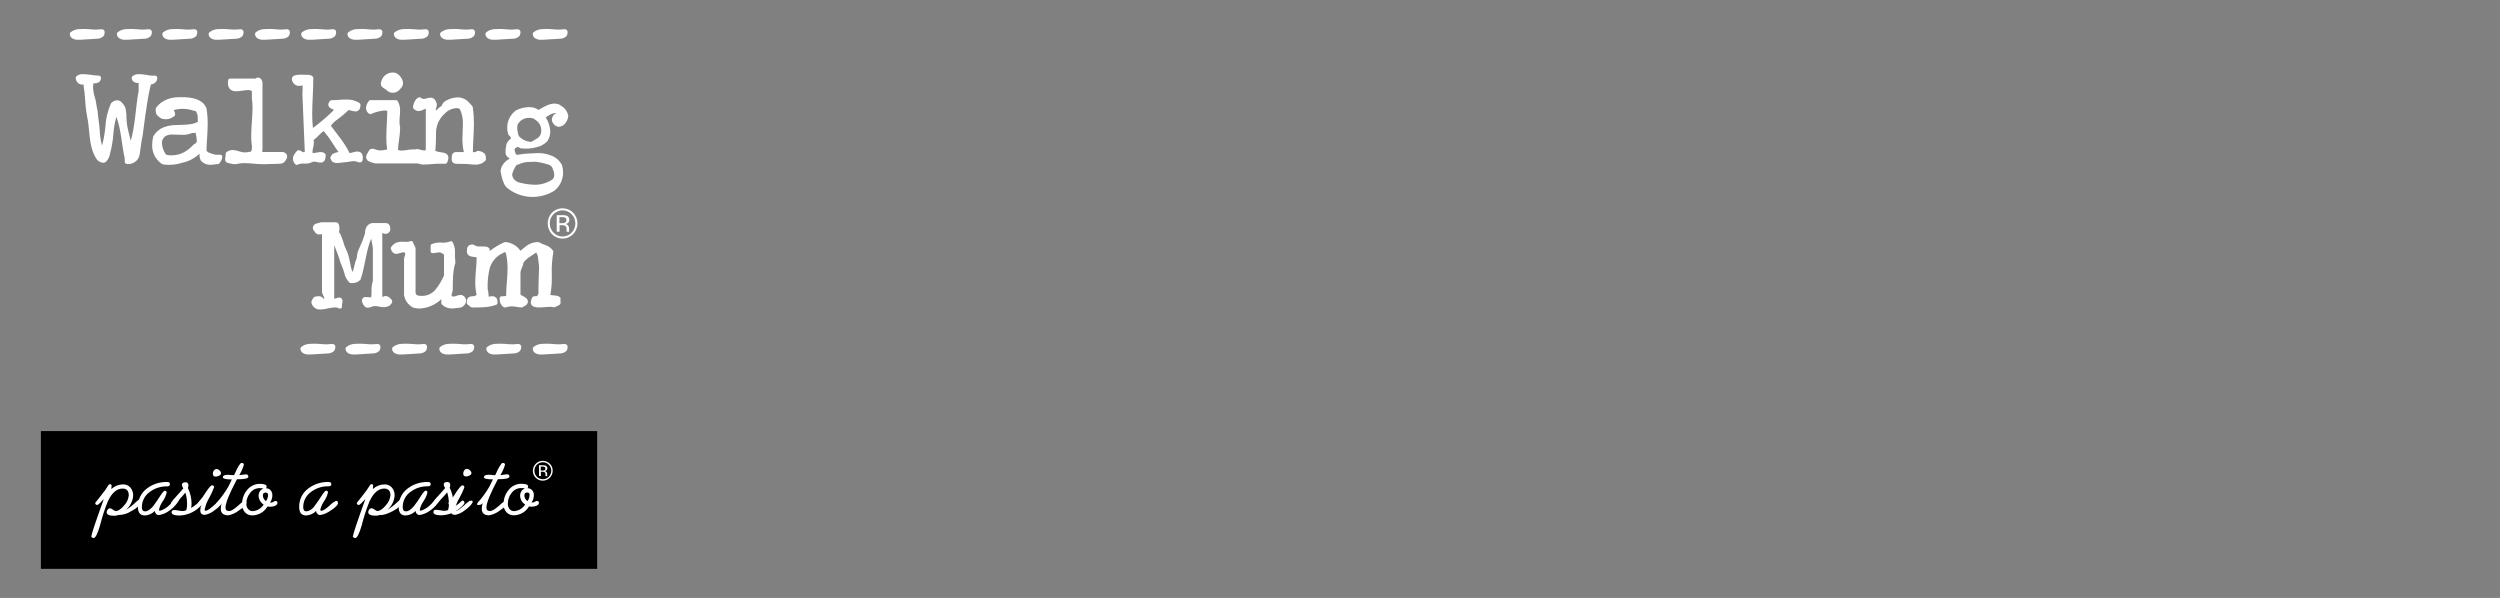 <?xml version="1.0" encoding="UTF-8"?><svg id="Capa_1" xmlns="http://www.w3.org/2000/svg" viewBox="0 0 334.5 80"><rect x="0" y="0" width="334.5" height="80" fill="#808080" stroke="none"/><defs><style>.cls-1{fill-rule:evenodd;}.cls-1,.cls-2{fill:#fff;}</style></defs><rect x="5.47" y="57.68" width="74.43" height="18.43"/><path class="cls-2" d="M13.17,5.17c.25-.04.48-.15.67-.32.13-.18.18-.4.16-.63-.01-.09-.06-.17-.14-.23-.08-.06-.19-.09-.29-.08l-.64.05c-.31,0-.62-.01-.92-.05-.44-.04-.89-.05-1.33-.02-.45,0-.89.15-1.24.43-.07.06-.11.16-.1.25.01.19.1.37.25.5.22.16.49.25.77.25.11,0,.23,0,.34,0"/><path class="cls-2" d="M19.48,5.17c.25-.04.48-.15.67-.32.13-.18.19-.4.16-.63-.01-.09-.06-.17-.14-.23-.08-.06-.19-.09-.29-.08l-.65.05c-.31,0-.62-.01-.92-.05-.44-.04-.89-.05-1.33-.02-.45,0-.89.15-1.24.43-.07.06-.11.16-.1.25.01.19.1.37.25.5.22.16.49.25.77.25.11,0,.23,0,.34,0"/><path class="cls-2" d="M25.56,5.17c.25-.04.48-.15.67-.32.13-.18.19-.4.16-.63-.01-.09-.06-.18-.14-.23-.08-.06-.19-.09-.29-.08l-.64.05c-.31,0-.62-.01-.92-.05-.44-.04-.89-.05-1.33-.02-.45,0-.88.15-1.24.43-.07.06-.11.16-.11.25.01.19.1.37.25.5.22.16.49.25.77.25.11,0,.23,0,.34,0"/><path class="cls-2" d="M31.75,5.17c.25-.04.48-.15.67-.32.13-.18.19-.4.16-.63-.01-.09-.06-.18-.14-.23-.08-.06-.19-.09-.29-.08l-.64.05c-.31,0-.62-.01-.92-.05-.44-.04-.89-.05-1.33-.02-.45,0-.89.15-1.24.43-.07.06-.11.16-.11.25.01.19.1.37.25.5.22.16.49.25.77.25.11,0,.23,0,.34,0"/><path class="cls-2" d="M37.95,5.17c.25-.04.48-.15.67-.32.13-.18.19-.4.16-.63-.01-.09-.06-.17-.14-.23-.09-.06-.19-.09-.29-.08l-.64.05c-.31,0-.62-.01-.92-.05-.44-.04-.89-.05-1.33-.02-.45,0-.89.15-1.24.43-.07.06-.11.16-.1.25.01.19.1.37.25.5.22.16.49.25.77.25.11,0,.23,0,.34,0"/><path class="cls-2" d="M44.14,5.17c.25-.04.48-.15.67-.32.13-.18.18-.4.16-.63-.01-.09-.06-.17-.14-.23-.08-.06-.19-.09-.29-.08l-.64.05c-.31,0-.62-.01-.92-.05-.44-.04-.89-.05-1.33-.02-.45,0-.89.15-1.24.43-.07.06-.11.16-.11.25.01.19.1.37.25.5.22.16.49.25.77.25.11,0,.23,0,.34,0"/><path class="cls-2" d="M50.33,5.17c.25-.04.48-.15.67-.32.13-.18.18-.4.16-.63-.01-.09-.06-.18-.14-.23-.08-.06-.19-.09-.29-.08l-.64.05c-.31,0-.62-.01-.92-.05-.44-.04-.89-.05-1.33-.02-.45,0-.89.15-1.24.43-.07.06-.11.16-.11.25.01.19.1.37.25.5.22.16.49.25.77.25.11,0,.23,0,.34,0"/><path class="cls-2" d="M56.53,5.17c.25-.04.48-.15.67-.32.13-.18.19-.4.16-.63-.01-.09-.06-.18-.14-.23-.08-.06-.19-.09-.29-.08l-.64.05c-.31,0-.62-.01-.92-.05-.44-.04-.89-.05-1.33-.02-.45,0-.89.15-1.24.43-.07.06-.11.16-.1.25.01.19.1.37.25.5.22.16.49.25.77.25.11,0,.23,0,.34,0"/><path class="cls-2" d="M62.72,5.17c.25-.04.48-.15.67-.32.13-.18.19-.4.16-.63-.01-.09-.06-.18-.14-.23-.08-.06-.19-.09-.29-.08l-.64.05c-.31,0-.62-.01-.92-.05-.44-.04-.89-.05-1.33-.02-.45,0-.88.16-1.24.43-.07.06-.11.16-.11.25.01.19.1.37.25.5.22.16.49.25.77.25.11,0,.23,0,.34,0"/><path class="cls-2" d="M68.8,5.17c.25-.04.48-.15.67-.32.13-.18.19-.4.16-.63-.01-.09-.06-.18-.14-.23-.09-.06-.19-.09-.29-.08l-.65.05c-.31,0-.62-.01-.92-.05-.44-.04-.89-.05-1.33-.02-.45,0-.89.15-1.24.43-.07.06-.11.16-.11.25.01.19.1.37.25.5.22.16.49.25.77.25.11,0,.23,0,.34,0"/><path class="cls-2" d="M75.11,5.17c.25-.04.48-.15.67-.32.13-.18.19-.4.16-.63-.01-.09-.06-.18-.14-.23-.09-.06-.19-.09-.29-.08l-.64.05c-.31,0-.62-.01-.92-.05-.44-.04-.89-.05-1.33-.02-.45,0-.89.15-1.24.43-.07.07-.11.16-.1.25.01.19.1.37.25.5.22.16.49.25.77.25.11,0,.23,0,.34,0"/><path class="cls-2" d="M50.07,47.28c.25-.04.48-.15.67-.32.13-.18.19-.4.16-.63,0-.09-.06-.18-.14-.23-.09-.06-.19-.09-.29-.08l-.64.05c-.31,0-.62-.01-.92-.05-.44-.04-.89-.04-1.33-.02-.45,0-.89.15-1.24.43-.07.06-.11.16-.11.25.01.19.1.37.25.5.22.17.49.25.77.25.11,0,.23,0,.34,0"/><path class="cls-2" d="M44.03,47.28c.25-.04.48-.15.67-.32.13-.18.18-.4.16-.63,0-.09-.06-.18-.14-.23-.09-.06-.19-.09-.29-.08l-.64.05c-.31,0-.62-.01-.92-.05-.44-.04-.89-.04-1.33-.02-.45,0-.89.15-1.24.43-.07.06-.11.16-.1.25.01.19.1.37.25.5.22.16.49.25.77.25.11,0,.23,0,.34,0"/><path class="cls-2" d="M56.3,47.28c.25-.04.48-.15.67-.32.13-.18.19-.4.16-.63-.01-.09-.06-.18-.14-.23-.09-.06-.19-.09-.29-.08l-.64.05c-.31,0-.62-.01-.92-.05-.44-.04-.89-.04-1.33-.02-.45,0-.88.15-1.24.43-.07.06-.11.15-.11.25.01.19.1.37.25.5.22.16.49.25.77.25.11,0,.23,0,.34,0"/><path class="cls-2" d="M62.61,47.28c.25-.04.48-.15.67-.32.13-.18.19-.4.16-.63,0-.09-.06-.18-.14-.23-.08-.06-.19-.08-.29-.08l-.64.05c-.31,0-.62-.01-.92-.05-.44-.04-.89-.04-1.33-.02-.45,0-.89.15-1.24.43-.07.06-.11.16-.1.25.01.19.1.38.25.5.22.16.49.25.77.25.11,0,.23,0,.34,0"/><path class="cls-2" d="M68.9,47.28c.25-.04.48-.15.67-.32.13-.18.19-.4.16-.63-.01-.09-.06-.18-.14-.23-.09-.06-.19-.08-.29-.08l-.64.05c-.31,0-.62-.01-.92-.05-.44-.04-.89-.04-1.33-.02-.45,0-.89.15-1.24.43-.07.06-.11.16-.1.25.01.19.1.37.25.5.22.16.49.25.77.25.11,0,.23,0,.34,0"/><path class="cls-2" d="M75.11,47.28c.25-.04.48-.15.67-.32.13-.18.19-.4.16-.63-.01-.09-.06-.18-.14-.23-.09-.06-.19-.09-.29-.08l-.64.05c-.31,0-.62-.01-.92-.05-.44-.04-.89-.04-1.33-.02-.45,0-.89.15-1.24.43-.07.06-.11.16-.1.25.01.19.1.37.25.5.22.16.49.25.77.25.11,0,.23,0,.34,0"/><path class="cls-2" d="M76.68,31.33c-.75.78-1.99.8-2.77.05-.02-.02-.03-.03-.05-.05-.77-.8-.77-2.07,0-2.87.76-.78,2.01-.79,2.79-.03,0,0,.02.02.03.03.78.8.78,2.07,0,2.87h0ZM74.06,28.66c-.33.33-.51.77-.5,1.23,0,.46.17.91.5,1.24.65.67,1.72.69,2.39.03.01-.01.02-.02.03-.03.33-.33.51-.78.5-1.24,0-.46-.17-.91-.5-1.23-.65-.67-1.71-.69-2.38-.04-.01.01-.03.03-.04.04h0ZM75.23,28.78c.2-.01.41.02.6.08.22.09.36.32.34.56.01.17-.07.34-.21.44-.1.06-.2.09-.31.11.15.02.29.1.37.22.07.1.11.22.12.35v.16c0,.05,0,.11,0,.17,0,.04,0,.08.02.11v.03s-.35,0-.35,0c0,0,0-.02,0-.02s0-.02,0-.03v-.07s0-.18,0-.18c.03-.19-.05-.39-.21-.51-.13-.06-.28-.08-.43-.07h-.3v.88h-.38v-2.22h.76ZM75.65,29.13c-.15-.07-.31-.09-.47-.08h-.33v.81h.35c.12,0,.25-.01.37-.05.2-.1.28-.34.18-.54-.03-.05-.06-.1-.1-.13h0Z"/><path class="cls-2" d="M52.14,39.84h0c-.15-.14-.35-.23-.56-.23-.16,0-.31.06-.43.15v-8.58s.04.01.05.02c.13.05.26.08.4.09.12,0,.24-.03.34-.1.11-.08.2-.18.25-.3l.03-.11c.01-.19,0-.37-.06-.55-.04-.11-.1-.2-.19-.27-.11-.08-.24-.12-.37-.11h-1.88c-.28.08-.52.25-.68.49-.14.29-.21.61-.21.93-.19.63-.43,1.25-.72,1.85-.22.43-.35.9-.37,1.38-.16.37-.27.76-.35,1.16-.04.17-.08.34-.14.5-.03.08-.06.15-.11.21-.14-.38-.23-.77-.29-1.18-.08-.49-.2-.97-.37-1.43,0,0-.34-.78-.36-.81-.16-.55-.35-1.1-.57-1.63-.14-.14-.19-.25-.19-.31l.03-.11.03-.12c0-.18,0-.35-.03-.53-.01-.1-.04-.19-.08-.28l-.12-.15c-.07-.05-.15-.08-.24-.08-.14,0-1.34,0-1.85,0-.19,0-.37.04-.55.12-.15.01-.3.06-.43.15-.16.11-.26.29-.26.48,0,.16.07.31.19.42.06.13.15.25.27.34.11.08.24.12.37.12.13,0,.26-.02.39-.05v7.69c.02.19.08.38.18.54.07.12.11.25.13.39l-.02.08-.19-.17h0s0,0,0,0c-.13-.14-.31-.21-.5-.22-.22-.01-.45.03-.65.12-.18.18-.31.41-.37.66.07.61.61,1.05,1.22,1,.34-.01.68-.06,1.02-.15.3-.07.62-.12.93-.13.18,0,.36.03.51.12.08.05.19.06.28.01.09-.04.14-.13.14-.23v-.3c.04-.15.07-.3.07-.45,0-.12-.03-.23-.1-.32-.08-.09-.2-.15-.32-.15-.14.01-.27.04-.39.09-.08.03-.17.05-.26.06h-.04s0-.02,0-.02v-7.14c.32.84.67,1.67.88,2.48l.07.12c.16.38.3.76.41,1.16.09.47.33.91.68,1.24.05.05.12.08.19.08.2,0,.4-.01.59-.05.25-.06.48-.19.66-.38l.06-.1c.62-1.83.72-3.86,1.41-5.42l.22,1.25v4.4c-.14.45-.2.92-.18,1.4,0,.28-.01.55-.05.83-.04-.01-.09-.03-.14-.04-.14-.02-.28-.02-.43-.02-.09,0-.17,0-.25,0-.07,0-.14.02-.2.06l-.14.13c-.04.06-.06.14-.06.21,0,.06,0,.12,0,.19l.02.09c.06.2.17.38.3.54.12.13.29.2.46.2.17-.01.35-.05.51-.13.14-.06.29-.09.43-.09.19,0,.38.03.56.07.19.05.39.07.59.08.26,0,.51-.06.74-.17l.08-.05c.08-.07.15-.15.22-.23.08-.08.12-.19.13-.3,0-.11-.05-.22-.13-.3-.07-.08-.15-.15-.23-.22Z"/><path class="cls-2" d="M62.06,39.63c-.12-.11-.27-.17-.44-.17-.18.01-.36.05-.53.12-.14.05-.28.09-.43.1-.06,0-.12-.01-.18-.04-.04-.04-.06-.1-.06-.16,0-.1.03-.2.07-.29.05-.14.08-.29.09-.44,0-1.1,0-2.56.35-3.59.01-.06,0-.13-.01-.19-.05-.44-.07-.89-.04-1.33,0-.43-.12-.86-.33-1.24-.03-.06-.08-.1-.14-.12-.06-.02-.13-.01-.18.02-.36.14-.74.2-1.12.16-.46-.04-.93.03-1.36.21-.08.04-.13.13-.13.22v.74c0,.06.02.13.07.17.05.05.11.07.17.07.41,0,.69-.1.9-.1.11,0,.21.02.31.07.12.07.24.15.34.25v2.76c-.3.69-.68,1.33-1.15,1.91-.45.54-1.13.85-1.83.83-.19.01-.39-.01-.58-.07-.07-.03-.13-.07-.18-.14-.05-.08-.08-.18-.07-.28v-5.87l-.02-.11-.35-.74c-.03-.06-.08-.1-.14-.12-.06-.02-.13-.02-.18.01-.16.07-.33.1-.5.09-.19,0-.41-.02-.64-.02-.26,0-.51.04-.75.13-.29.13-.53.35-.7.62-.04.06-.05.14-.03.21.05.19.15.36.29.5.12.11.27.17.44.17.18-.01.35-.05.52-.12.14-.05.28-.08.43-.09.07,0,.13.01.19.04.04.04.06.1.06.16,0,.1-.03.2-.07.29-.05.14-.08.3-.09.45v4.77c.11.72.56,1.34,1.2,1.68l.05.02c.27.07.55.11.83.11,1.09-.05,2.12-.49,2.91-1.25v.54c0,.06.02.13.07.17.36.36.85.55,1.36.53.2,0,.4-.02.59-.05.12-.02.24-.04.36-.04.25,0,.48-.12.65-.3.18-.18.28-.43.29-.68v-.08c-.06-.19-.16-.36-.3-.5Z"/><path class="cls-2" d="M75.03,40.03c0-.1-.04-.19-.11-.26-.12-.11-.27-.18-.43-.2-.21-.04-.43-.05-.61-.07-.08,0-.16-.02-.24-.05.16-.89.22-1.8.19-2.71-.04-1.02.04-2.03.21-3.03l-.03-.15c-.24-.35-.59-.62-1-.76-.28-.08-.55-.2-.81-.34-.06-.04-.14-.07-.21-.07-.62,0-1.23.22-1.7.63-.24.19-.45.38-.66.53-.25-.37-.58-.66-.97-.86-.33-.18-.69-.28-1.06-.3l-.14.03c-.7.31-1.35.71-1.95,1.18.01-.05.02-.1.02-.15,0-.08-.03-.17-.08-.24-.09-.1-.21-.17-.35-.2-.11-.02-.23-.03-.34-.03-.16,0-.33.01-.49,0-.29.03-.58-.04-.83-.2-.06-.05-.14-.07-.22-.07-.16,0-.31.03-.44.11-.15.09-.25.24-.28.41-.02.14-.03.27-.03.41,0,.2.08.4.24.53.11.08.25.14.38.16.19.04.37.05.5.07.07,0,.13.03.19.05-.01,1.1-.19,2.21-.19,3.35,0,.55.06,1.11.18,1.65-.08.06-.16.12-.25.17h-.08s-.13.02-.24.02c-.15,0-.31.03-.44.11-.15.09-.25.24-.28.41-.02.13-.03.26-.03.4,0,.07.04.13.09.17l.44.34c.06.05.14.08.22.07,1.32,0,2.23,0,3.2-.37.1-.03.17-.12.17-.22.01-.18-.01-.37-.07-.54-.05-.11-.13-.21-.23-.27-.13-.08-.29-.11-.44-.11h-.1c-.08.04-.17.05-.26.06h-.06s-.02-.04-.02-.04c-.02-.06-.03-.12-.02-.19-.01-.26-.05-.51-.12-.76-.04-.94.05-1.88.27-2.8.26-.92.92-1.67,1.8-2.05l.07-.04s.09-.06.14-.07l.11.06s.08.11.08.18v.04c.13.64.2,1.29.19,1.94,0,1.24-.19,2.4-.19,3.58v.05s-.04.01-.04.01c-.17.04-.35.05-.52.04-.08,0-.16.02-.22.07-.05.04-.09.11-.09.17,0,.19.01.38.06.57.08.25.23.46.44.62.1.08.24.1.36.05.23-.09.48-.13.73-.13.23,0,.47.03.7.07.21.04.42.07.63.08.08,0,.15-.02.21-.07.13-.09.26-.17.4-.24.27-.19.33-.56.13-.83-.03-.05-.08-.09-.12-.12-.13-.11-.27-.2-.43-.27-.11-.05-.22-.11-.32-.18v-3.02c.04-.21.11-.42.2-.61.1-.21.17-.44.21-.67.23-.31.52-.58.85-.78.26-.17.55-.36.85-.57,0,0,0,0,0,0,.05.16.21.37.21.49s.17,1.17.17,1.53c0,.38-.08,2.15-.08,2.33,0,.34,0,.88,0,1.05,0,.18-.09.34-.24.45h-.29c-.12,0-.23.05-.29.15-.12.2-.19.43-.21.67,0,.25.15.48.38.57.23.09.48.13.73.12.49,0,1.04-.09,1.44-.09.14,0,.28.01.41.05.1.04.21.03.31-.01.12-.08.24-.15.37-.2.09-.02.17-.07.23-.13.08-.07.12-.16.12-.26,0-.09-.04-.44-.04-.52Z"/><path class="cls-2" d="M38.22,20.5c-.13-.1-.28-.16-.45-.16h-2.68c-.01-.06.03-.38.03-.44v-8.8c0-.17-.05-.33-.15-.47-.1-.15-.26-.24-.44-.25-.13,0-.25.06-.35.14h-3.42c-.12,0-.21.09-.23.21-.02.12-.03.25-.03.37-.03.33.1.66.34.89.22.16.5.24.77.22.53,0,1.13-.16,1.57-.16.12,0,.25.02.37.05.06.02.11.06.15.11v.95c.06.42.09.84.09,1.26,0,1.21-.18,2.52-.18,3.78,0,.46.03.92.1,1.37,0,.14,0,.28-.03.42-.03.13-.02.24-.13.3-.09.02-.19.04-.29.04-.16.04-.32.06-.48.06-.28,0-.55-.06-.81-.15-.27-.1-.54-.15-.83-.17-.3,0-.59.1-.84.29-.07.05-.1.12-.1.2,0,.3-.07.51-.08.75,0,.07.01.14.03.21.04.11.13.2.25.25.3.09.61.16.92.2.42,0,.74-.15,1.34-.15.83,0,1.67.15,2.63.15.47,0,1.98-.06,2.13-.06.16,0,.32-.04.46-.11.17-.1.3-.25.38-.43.1-.11.16-.26.17-.41,0-.18-.09-.36-.23-.47Z"/><path class="cls-2" d="M20.74,10.12h-.47c-.22-.02-.45-.05-.67-.1-.32-.06-.64-.09-.97-.1-.33-.02-.66.08-.92.28-.06.05-.09.13-.09.2,0,.16.05.31.15.43.14.15.34.24.54.26.08.01.16.02.24.02v1.06c-.39,1.99-.45,4.6-1.05,6.67-.38-1.5-.59-2.1-.59-3.54,0-.07-.09-.79-.12-.85-.14-.33-.35-.63-.62-.86-.17-.13-.39-.19-.6-.17-.26.04-.5.17-.68.36l-.06.08c-.42.98-.67,2.02-.73,3.09-.07.85-.22,1.69-.44,2.52-.19-.67-.3-1.36-.32-2.05-.06-.93-.21-1.61-.28-2.56-.19-.83-.17-1.13-.32-1.66-.17-.51-.27-1.03-.29-1.56,0-.17.02-.34.06-.5h.26c.12,0,.24-.03.36-.09.11-.05.2-.13.27-.23.08-.12.12-.26.12-.41,0-.08-.03-.15-.09-.2-.06-.05-.13-.09-.21-.09-.57,0-1.4-.2-2.07-.2-.34-.03-.67.07-.93.28-.05.05-.08.12-.09.2,0,.22.08.44.22.61.15.19.37.3.61.31.07,0,.14-.01.2-.03.12.73.2,1.46.24,2.19.06.95.19,1.89.39,2.82.24,1.9.19,3.63,1.19,5.06l.04.04c.2.22.47.35.77.38.23,0,.43-.12.54-.32.17-.21.29-.46.35-.73.26-.94.43-1.9.49-2.87.06-.75.19-1.5.4-2.23.63,1.63.69,3.59,1.12,5.59v.43c0,.08.03.15.09.2.06.05.13.08.21.09.52.05,1.03-.16,1.38-.55.19-.25.3-.55.34-.87.07-.46.24-1.93.36-2.29.03-.07.55-4.63,1-6.43l.05-.24c.01-.1.04-.19.09-.27,0,0,.09.02.33-.09.14-.07.26-.16.35-.29.11-.15.16-.33.15-.51,0-.08-.03-.15-.09-.2-.06-.05-.13-.09-.21-.08Z"/><path class="cls-2" d="M29.51,20.7h-.64c-.13-.02-.27-.05-.4-.1-.17-.05-.34-.1-.5-.17-.15-.05-.27-.16-.34-.3,0-.96.16-2.27.16-3.6,0-.67-.05-1.35-.16-2.01l-.02-.07c-.63-1.56-2.98-1.45-3.55-1.45-1.15,0-2.4.34-3.18,1.42l-.05.15c-.01.2,0,.41.06.61.03.11.1.22.19.29.05.04.27.24.33.28.14.1.3.16.47.18.08.01.17.02.25.02.29.02.58-.05.84-.19.08-.05.35-.2.39-.24.04-.05.07-.11.07-.17,0-.22-.07-.43-.19-.62.39-.11.78-.17,1.18-.17.52,0,1.03.09,1.52.26h.07c.09,0,.17.05.23.12.12.19.19.41.2.63.02.24.04.49.03.73-.78.44-1.83.38-2.9.43-.56,0-1.12.1-1.65.29-.58.23-1.07.64-1.39,1.18l-.03.08c-.09.36-.14.74-.14,1.11-.03,1.01.45,1.96,1.28,2.53l.24.09c.85.11,1.72.03,2.53-.24.85-.18,1.63-.59,2.26-1.19.05.09.02.23.03.32.01.15.05.29.11.43.03.06.02.13.07.17.32.36.78.56,1.25.55.38,0,.72-.09,1.03-.09.06,0,.12-.03.17-.08.07-.09.14-.18.2-.28.13-.19.2-.42.21-.65,0-.06-.02-.13-.07-.17-.04-.04-.1-.07-.16-.07ZM22.98,20.79c-.25,0-.5-.03-.74-.08-.36-.46-.56-1.03-.58-1.62.02-.36.2-.68.49-.89.31-.15.65-.22.99-.2.39,0,.83.04,1.27.04.43.02.86-.06,1.26-.24.16,0,.32,0,.48-.04,0,0,.01,0,.02,0,.02.1.04.21.06.31.05.24.09.48.1.72,0,.11-.01.21-.07.31-.04.04-.29.19-.34.23-.87.92-1.77,1.45-2.95,1.45Z"/><path class="cls-2" d="M47.87,20.26c-.22.01-.45.06-.66.13-.15.04-.29.07-.44.1-.64-1.36-1.57-2.39-2.5-3.67.25-.33.55-.61.89-.85.46-.33.9-.7,1.32-1.09l.05-.07.04-.05.1-.02c.13.01.26.04.39.08.16.05.33.08.5.09.19,0,.37-.07.49-.22.13-.2.2-.44.18-.68,0-.08-.04-.16-.1-.2-.54-.36-1.19-.53-1.84-.49-.65,0-1.32.09-1.95.09-.06,0-.12.03-.16.07-.15.14-.24.32-.26.52,0,.09.03.18.08.26.07.1.17.19.28.25.15.08.3.14.41.19-.88.88-1.82,1.69-2.82,2.42-.07-.6-.1-1.2-.1-1.81,0-1.54.15-3.2.15-4.88,0-.07-.03-.13-.07-.18-.12-.12-.27-.19-.43-.22-.15-.02-.29-.03-.44-.02-.39-.03-.78-.03-1.17,0-.05.02-.19.04-.34.07-.1.02-.19.06-.26.13-.1.09-.16.22-.16.36,0,.12.03.24.09.35h0c.09.2.23.35.41.46.14.08.31.12.47.11.16,0,.32-.02.47-.06.02.05-.02.98-.03,1.15v.02l.32,7.7s-.1.07-.16.07c-.08-.01-.16-.04-.23-.1-.11-.09-.25-.15-.4-.17-.13,0-.25.07-.33.18-.09.09-.17.2-.23.31-.16.19-.25.44-.23.69.01.27.13.53.34.72.07.07.18.09.27.04.27-.13.58-.18.88-.15.38.03.77-.04,1.11-.21h0c.07-.04.15-.06.24-.05.14,0,.27.03.4.06.15.04.31.06.46.07.09,0,.18-.02.26-.05.15-.07.27-.19.32-.35.07-.19.1-.4.09-.6,0-.06-.02-.13-.06-.18-.16-.16-.37-.24-.6-.23-.35,0-.72.12-1.07.15-.02-.07-.03-.14-.03-.21,0-.34.18-.75.19-1.23,0-.11-.02-.22-.05-.32.26-.19.5-.41.72-.65.19-.21.4-.4.63-.56.42.49.8,1,1.14,1.55.31.47.58.92.86,1.27-.3.03-.58.13-.83.28-.09.09-.16.19-.2.31-.07.08-.09.19-.05.28.1.23.18.39.36.48.18.08.37.12.57.11.17,0,.35-.02.52-.05.11-.02.22-.03.33-.04.48,0,.92-.16,1.32-.16.2,0,.4.04.57.13l.1.03c.08,0,.14,0,.21,0,.06,0,.12-.03.17-.06l.12-.14c.04-.13.06-.27.05-.4.02-.23-.05-.45-.18-.63-.12-.14-.3-.21-.49-.2Z"/><path class="cls-2" d="M55.84,19.99h-.63c-.48,0-1.03.16-1.49.16-.16,0-.32-.03-.47-.09.03-.93.28-1.91.29-2.94v-.06c-.06-.26-.09-.53-.09-.79,0-.5.08-.97.08-1.46.02-.46-.1-.91-.33-1.3-.04-.07-.11-.11-.18-.11h-3.47c-.06,0-.12.03-.16.07-.25.27-.4.62-.42.98,0,.16.04.31.11.45.09.15.21.27.36.35.05.03.12.04.18.01.58-.26,1.19-.42,1.82-.48.13,0,.26.02.38.06-.01,1.1-.13,2.35-.13,3.56,0,.54.03,1.07.11,1.6-.08.02-.17.03-.27.05-.22.05-.44.07-.66.08-.21,0-.41-.04-.59-.13l-.1-.03c-.08,0-.16-.03-.23-.06-.26-.06-.52.07-.63.31-.03.1-.08.2-.15.28-.12.18-.19.38-.19.59.04.17.13.32.26.44.3.16.62.27.95.33h5.65c.06,0,.12-.03.16-.07.14-.33.24-.68.3-1.04,0-.26-.11-.51-.29-.7-.04-.05-.1-.07-.16-.07Z"/><path class="cls-2" d="M51.47,11.88c.1.05.2.12.28.2h0c.22.22.52.34.82.33.3,0,.59-.11.81-.33h0c.13-.12.24-.25.35-.39.12-.15.19-.33.19-.52,0-.19-.03-.37-.12-.54-.11-.26-.29-.49-.51-.67-.22-.18-.49-.27-.77-.26-.66.01-1.24.43-1.46,1.06h0s0,.02-.01.03h0c-.06.13-.09.26-.1.4,0,.14.05.28.13.39.11.12.24.22.38.29Z"/><path class="cls-2" d="M64.73,20.47c-.22-.17-.48-.27-.76-.28-.08,0-.16.03-.23.07-.04.03-.08.06-.11.1h-.36c.01-1.35.14-2.58.14-3.88,0-.72-.05-1.43-.15-2.14l-.07-.14c-.22-.27-.46-.52-.71-.75-.34-.26-.75-.4-1.17-.42-.65,0-1.29.2-1.83.56-.18.15-.31.35-.39.57-.24.15-.45.33-.64.53-.04.04-.09.08-.14.12,0-.03-.01-.05-.01-.08,0-.1.03-.2.06-.29.05-.14.08-.29.09-.44v-.05c-.05-.25-.15-.48-.32-.67-.13-.14-.32-.21-.51-.21-.17,0-.35.04-.51.09-.14.04-.28.07-.43.08-.13,0-.26-.05-.35-.15-.04-.05-.1-.07-.16-.07-.15,0-.3.07-.41.18-.16.16-.28.35-.36.56-.08.19-.13.4-.14.6,0,.06.02.13.07.17.17.2.42.33.69.33.23-.01.45-.08.65-.19.1-.05.2-.1.3-.13v5.54c-.06.03-.13.05-.2.05-.16,0-.31-.03-.46-.08-.16-.05-.33-.08-.49-.09l-.11.03c-.13.07-.24.16-.33.28-.07.1-.11.22-.11.35-.02.29,0,.58.06.86.42.39.98.58,1.55.53.59,0,1.2-.1,1.69-.1h1.03c.09,0,.17-.05.21-.13.11-.21.17-.43.19-.66,0-.13-.03-.25-.1-.36-.11-.15-.27-.26-.45-.3-.25-.07-.53-.09-.78-.14-.16-.03-.32-.09-.46-.17.02-.05.04-.11.06-.16.03-.13.07-1.64.07-2-.05-1.01.33-1.99,1.06-2.69l.04-.03c.41-.47,1-.76,1.62-.8.15,0,.31.03.45.09.31.65.46,1.36.42,2.08,0,.63-.06,1.3-.06,1.99,0,.58.06,1.16.19,1.72h-1.08c-.12,0-.24.04-.33.12-.12.11-.19.26-.2.43-.02.14-.02.28-.02.43,0,.19.08.37.23.48.13.08.28.11.43.11.32,0,1.21.02,1.28.02.31,0,.76.09,1.22.09.5.03,1-.16,1.35-.53.04-.05.07-.11.07-.17.01-.19,0-.39-.06-.58-.05-.1-.11-.2-.19-.28Z"/><path class="cls-2" d="M75.31,14.32c-.16-.13-.31-.2-.42-.29l-.09-.06c-.2-.07-.4-.11-.61-.11-.81,0-1.61.56-2.12.84-.36-.24-.79-.37-1.23-.37-.61,0-1.22.15-1.77.42l-.09.06c-.73.56-1.15,1.44-1.11,2.36,0,.22.03.45.1.66h0c.01.09.05.17.1.25.07.08.15.16.23.23l.06.12c0,.06-.02.12-.05.17-.3.19-.51.49-.58.84-.07.35-.1.71-.09,1.06.03.13.07.25.14.36.09.12.21.22.34.3.04.02.04.07.06.11l-.09.02c-.34.18-.63.45-.83.78-.17.25-.26.53-.28.83v.08c.09.51.22,1.01.42,1.49.16.45.38.65.99,1.06,1.76,1.09,4,1.09,5.76,0h.01c.76-.6,1.2-1.52,1.18-2.48,0-.31-.04-.61-.13-.9v-.03c-.29-.57-.76-1.01-1.35-1.26-.6-.26-1.25-.39-1.9-.38-.39,0-1.49.09-1.63.09-.45,0-.79.14-1.09.13-.07,0-.15-.01-.21-.04-.03-.1-.06-.18-.09-.27-.05-.11-.08-.23-.09-.35,0-.06.02-.12.05-.16.09-.09.2-.16.32-.2l.06-.04s.26.13.29.19c.76.12,1.54.07,2.27-.15.23-.04.45-.12.65-.23.26-.14.5-.31.71-.52l.03-.03c.26-.39.4-.85.4-1.31-.03-.66-.24-1.3-.6-1.86.12-.12.26-.23.42-.3.29-.2.64-.31,1-.31l-.35.24c-.12.15-.21.33-.26.52-.02.18.01.35.09.51.08.11.16.22.25.33.14.12.31.21.5.25.3,0,.58-.11.81-.31.32-.31.51-.72.55-1.16-.09-.46-.34-.88-.7-1.18ZM68.53,23.33c.06-.17.06-.27.11-.39.1-.23.21-.45.34-.67.04-.07.09-.14.15-.19.05-.04.11-.06.18-.06l.11-.03c.64-.33,1.28-.34,2.3-.34.46.05.91.14,1.34.28.2.03.4.1.57.21.16.11.28.27.33.46v.03c.13.24.19.51.2.78,0,.15-.03.29-.1.42-.08.13-.19.24-.33.3h0c-.6.36-1.28.56-1.98.59-.7,0-1.4-.08-2.09-.25-.3-.05-.57-.18-.79-.38-.2-.21-.33-.48-.35-.76ZM70.76,15.77c.16,0,.31,0,.47.04.16.04.31.13.43.25l.06.04c.46.31.72.83.7,1.38,0,.19-.04.38-.11.56-.13.25-.34.45-.6.57-.21.14-.44.27-.67.38-.58-.04-1.12-.28-1.53-.68h0c-.14-.18-.22-.4-.23-.63-.08-.32-.1-.65-.04-.97.28-.58.88-.95,1.53-.94Z"/><path class="cls-1" d="M45.23,67.29c0,.26-.33.6-.99,1.02-.41.31-.89.52-1.41.6-.14,0-.28-.06-.37-.17-.1-.1-.16-.24-.16-.38-.35.37-.83.58-1.34.61-.62,0-.93-.38-.93-1.13-.02-.98.43-1.91,1.23-2.49.78-.59,1.74-.89,2.72-.86.23,0,.35.1.35.3s-.14.28-.41.28c-.82-.02-1.62.24-2.28.73-.68.47-1.08,1.25-1.07,2.07,0,.36.15.55.44.55.45-.07.84-.33,1.08-.72.33-.43.64-.88.92-1.34.31-.48.52-.71.62-.71.12-.01.24.07.25.2,0,.02,0,.04,0,.06-.1.41-.27.79-.51,1.14-.24.34-.41.72-.51,1.12,0,.12.04.18.11.18.23,0,.59-.22,1.09-.67.26-.28.57-.51.91-.67.17,0,.25.1.25.3Z"/><path class="cls-1" d="M53.71,67.28c0,.34-.39.71-1.18,1.12-.76.39-1.33.56-1.71.5-.17.07-.36.11-.54.1-.67,0-1.01-.16-1.01-.47,0-.13.05-.26.14-.36.08-.11.21-.17.34-.17.14.03.27.1.38.19.1.08.21.14.33.18.37,0,.76-.26,1.18-.78.34-.36.55-.82.6-1.31,0-.61-.28-.91-.83-.91-.78,0-1.43.57-1.97,1.71-.42,1.04-.77,2.11-1.04,3.2-.33,1.14-.62,1.71-.88,1.71-.12-.01-.24-.08-.31-.18.03-.35.59-2.03,1.68-5.04-.48.53-.77.79-.86.79-.14.02-.27-.07-.29-.21,0-.02,0-.05,0-.07,0,0,.26-.32.79-1,.37-.44.7-.91,1-1.41.02-.06.34-.19.4.07l-.04.49c.42-.39.97-.61,1.54-.62.38-.02.75.14,1,.42.26.3.39.68.37,1.07-.05.75-.4,1.44-.98,1.92.48-.29.93-.64,1.33-1.03.16-.16.34-.3.54-.43.19,0,.03.34.03.53Z"/><path class="cls-1" d="M58.91,66.69c0,.26-.71,1.21-1.36,1.62-.41.31-.9.52-1.41.6-.14,0-.28-.06-.37-.17-.1-.1-.16-.24-.16-.38-.35.37-.83.59-1.34.61-.62,0-.93-.38-.93-1.13-.02-.98.43-1.91,1.22-2.49.78-.59,1.74-.89,2.72-.86.23,0,.35.1.35.3s-.14.28-.41.28c-.82-.02-1.62.24-2.28.73-.68.47-1.07,1.25-1.06,2.07,0,.36.15.55.44.55.32,0,.68-.24,1.08-.72.33-.43.64-.87.92-1.34.31-.48.52-.71.62-.71.12-.02.24.07.25.19,0,.02,0,.04,0,.06-.1.41-.27.79-.51,1.14-.24.34-.41.72-.51,1.12,0,.12.04.18.11.18.49-.15.94-.42,1.3-.79.34-.31.66-.65.96-1,.39-.27.37.01.37.14Z"/><path class="cls-1" d="M62.14,67.29c0,.07-.03.13-.08.18-.74.89-1.81,1.42-2.96,1.48-.74,0-1.11-.14-1.11-.42,0-.21.11-.32.34-.32.19,0,.38.03.57.07.19.04.38.06.58.07.17,0,.34-.04.48-.13.08-.28.12-.56.1-.85,0-.51-.08-1.01-.23-1.5-.18.23-.46.55-.83.94-.45.49-.7.73-.86.91-.19,0-.25-.27-.25-.46.21-.33.46-.64.75-.92.56-.61.86-.96.92-1.05-.1-.12-.17-.27-.19-.42,0-.26.15-.38.46-.38.2-.03.38.11.41.31,0,.03,0,.07,0,.1,0,.12-.03.24-.07.35.32.66.49,1.38.49,2.11,0,.19-.02.38-.06.57.45-.27.86-.59,1.24-.96.2,0,.3.12.3.32Z"/><path class="cls-1" d="M63.07,63.33c0,.12-.09.22-.28.31-.13.07-.28.11-.43.11-.26,0-.39-.14-.38-.41,0-.15.05-.29.14-.41.08-.12.21-.19.35-.19.16,0,.31.08.41.19.12.1.2.24.2.4ZM63.25,67.11c0,.22-.4.71-1.02,1.14-.38.32-.83.54-1.32.64-.41,0-.61-.2-.61-.59,0-.26.05-.53.16-.77-.03,0-.05.01-.07.02-.07.02-.11.03-.11.03-.13.02-.24-.07-.26-.19,0-.02,0-.04,0-.07,0-.09.07-.14.12-.24.34-.37.64-.78.89-1.21.42-.62.69-.93.83-.93.18,0,.27.09.27.28-.18.47-.39.93-.64,1.37-.3.5-.52,1.04-.64,1.61,0,.1.05.15.14.15.18,0,.53-.22,1.04-.67.26-.25.53-.48.83-.68.19,0,.38-.07.38.13h0Z"/><path class="cls-1" d="M68.15,63.77c0,.24-.51.35-1.54.35-1.02,1.93-1.53,3.19-1.53,3.79,0,.31.17.47.51.47.23,0,.61-.23,1.14-.68.26-.26.55-.49.86-.69.14-.02.27.07.29.21,0,.02,0,.05,0,.07,0,.24-.33.58-1,1.01-.41.33-.9.55-1.42.65-.67,0-1-.29-1-.88,0-.26.05-.51.13-.76-.08.13-.21.21-.35.23-.19,0-.4.12-.4-.07,0-.07.03-.15.07-.21.61-.67,1.15-1.41,1.6-2.21.03-.05.18-.36.44-.91-.8,0-1.2-.1-1.2-.29,0-.22.22-.33.67-.33.16,0,.32.01.48.04.2.01.32.02.36.02.48-1.09.81-1.64,1-1.64.2,0,.31.08.31.24-.14.49-.35.95-.61,1.38.15,0,.3-.02.44-.05.15-.03.29-.04.44-.05.15-.02.3.08.32.24,0,.03,0,.06,0,.08Z"/><path class="cls-1" d="M72.11,67.27c0,.17-.11.31-.34.41-.21.08-.43.12-.66.11-.11,0-.22,0-.33-.03-.41.71-1.16,1.16-1.99,1.19-.4.02-.79-.14-1.05-.44-.26-.31-.39-.7-.36-1.1,0-.67.23-1.32.66-1.84.41-.53,1.04-.84,1.71-.84.61,0,.92.12.92.36,0,.08-.03.17-.09.23.23,0,.46.09.61.26.16.18.25.41.24.65,0,.36-.1.71-.31,1.01h.04c.15.01.3-.03.42-.11.06-.06.14-.1.23-.11.2,0,.3.09.3.26ZM70.86,66.23c.02-.16-.08-.31-.24-.33-.03,0-.05,0-.08,0-.26,0-.38.12-.38.37,0,.32.16.61.42.78.17-.24.27-.52.28-.82h0ZM70.26,67.5c-.41-.26-.66-.7-.67-1.18,0-.21.06-.41.17-.59.11-.17.28-.3.48-.36-.16-.05-.33-.07-.5-.07-.52,0-1,.25-1.3.67-.32.4-.49.9-.49,1.41-.01.25.06.5.2.7.15.2.39.32.65.31.6-.05,1.14-.37,1.46-.88h0Z"/><path class="cls-1" d="M18.71,67.29c0,.34-.39.71-1.18,1.12-.51.33-1.11.5-1.71.5-.17.07-.36.11-.54.1-.67,0-1.01-.15-1.01-.47,0-.13.05-.26.14-.36.08-.11.21-.17.34-.17.14.03.27.1.37.19.1.08.21.14.33.18.37,0,.76-.26,1.18-.78.34-.36.55-.82.6-1.32,0-.61-.28-.91-.83-.91-.78,0-1.44.57-1.97,1.71-.42,1.04-.77,2.11-1.04,3.2-.33,1.14-.62,1.71-.87,1.71-.12-.01-.24-.08-.31-.18.03-.35.59-2.03,1.68-5.04-.48.53-.77.79-.86.79-.2,0-.29-.09-.29-.28,0,0,.26-.33.79-1,.37-.44.7-.91,1-1.41.02-.05.34-.19.4.07l-.03.49c.42-.39.97-.61,1.54-.62.38-.02.75.13,1,.42.26.3.39.68.38,1.07-.05.75-.4,1.44-.97,1.92.48-.29.93-.64,1.32-1.03.16-.16.35-.3.54-.42.2,0,.03.34.03.53Z"/><path class="cls-1" d="M24.03,66.7c0,.26-.71,1.21-1.37,1.62-.41.32-.9.52-1.41.6-.14,0-.28-.06-.37-.17-.1-.1-.16-.24-.16-.39-.35.37-.83.59-1.34.61-.62,0-.93-.38-.93-1.13-.02-.98.43-1.91,1.22-2.49.78-.59,1.74-.89,2.72-.86.24,0,.35.1.35.3s-.14.29-.41.29c-.82-.02-1.62.24-2.28.73-.68.47-1.08,1.25-1.07,2.07,0,.36.15.54.44.54.32,0,.68-.24,1.08-.71.33-.43.63-.88.92-1.34.31-.48.52-.71.63-.71.16,0,.25.09.25.26-.1.41-.27.79-.51,1.13-.24.34-.42.72-.51,1.12,0,.12.04.18.11.18.49-.15.94-.42,1.3-.79.34-.31.66-.65.96-1,.4-.28.37.01.37.14Z"/><path class="cls-1" d="M27.11,67.31c0,.07-.03.13-.08.18-.73.89-1.81,1.43-2.96,1.49-.74,0-1.11-.14-1.11-.42,0-.21.11-.32.34-.32.19,0,.38.03.56.07.19.04.39.06.58.07.17,0,.34-.04.49-.12.08-.28.11-.56.1-.85,0-.51-.07-1.01-.23-1.5-.18.24-.46.55-.83.94-.45.49-.69.73-.86.91-.19,0-.25-.26-.25-.45.21-.33.46-.64.75-.92.55-.61.86-.96.92-1.06-.1-.12-.16-.27-.19-.42,0-.26.15-.38.46-.38.2-.03.38.11.41.31,0,.03,0,.07,0,.1,0,.12-.03.24-.07.35.32.66.49,1.38.49,2.11,0,.19-.02.38-.06.57.45-.27.86-.6,1.24-.96.15-.01.28.1.3.26,0,.02,0,.04,0,.06Z"/><path class="cls-1" d="M29.57,63.35c0,.12-.09.22-.28.31-.13.07-.28.11-.43.11-.26,0-.38-.13-.38-.41,0-.15.05-.29.14-.41.08-.12.21-.19.35-.19.16,0,.3.08.41.19.12.1.19.24.2.4ZM29.76,67.12c0,.22-.4.71-1.03,1.14-.38.32-.83.54-1.32.63-.41,0-.61-.2-.61-.59,0-.26.05-.53.16-.77l-.07.02-.11.03c-.13.02-.24-.07-.26-.2,0-.02,0-.04,0-.06,0-.09.07-.14.12-.24.34-.37.64-.78.9-1.22.42-.62.69-.93.83-.93.18,0,.27.1.27.28-.18.47-.39.93-.63,1.37-.3.5-.52,1.04-.63,1.61,0,.1.04.15.14.15.18,0,.53-.22,1.04-.67.26-.25.53-.48.83-.68.19,0,.38-.08.38.12Z"/><path class="cls-1" d="M33.24,63.78c0,.24-.51.35-1.54.35-1.02,1.93-1.53,3.19-1.53,3.79,0,.31.17.46.51.46.23,0,.61-.23,1.13-.68.26-.26.55-.49.86-.69.14-.02.27.07.29.21,0,.02,0,.05,0,.07,0,.24-.33.58-1,1.01-.41.33-.9.55-1.42.65-.66,0-1-.3-1-.88,0-.26.05-.51.12-.76-.07.13-.2.21-.35.23-.19,0-.4.12-.4-.07,0-.07.03-.14.07-.2.61-.67,1.15-1.42,1.6-2.21.03-.05.18-.35.44-.91-.8,0-1.2-.1-1.2-.29,0-.22.22-.33.67-.33.16,0,.32.01.47.03.2.02.33.02.36.02.48-1.1.81-1.64,1-1.64.2,0,.31.08.31.24-.14.49-.35.95-.61,1.38.15,0,.3-.02.44-.04.15-.03.3-.04.44-.05.15-.02.29.08.32.24,0,.03,0,.05,0,.08Z"/><path class="cls-1" d="M37.12,67.28c0,.17-.11.31-.34.41-.21.08-.43.12-.66.11-.11,0-.22,0-.33-.03-.41.71-1.16,1.16-1.99,1.19-.4.02-.79-.14-1.05-.44-.25-.31-.38-.7-.36-1.1,0-.67.23-1.32.66-1.84.41-.53,1.04-.84,1.71-.84.61,0,.92.12.92.36,0,.08-.03.17-.09.23.23,0,.46.09.61.26.16.18.25.41.24.65.01.36-.1.71-.31,1.01h.05c.15.01.3-.03.42-.11.06-.06.14-.1.23-.11.2,0,.3.09.3.26ZM35.87,66.24c0-.22-.11-.33-.32-.33-.26,0-.38.12-.38.36,0,.32.16.61.42.78.17-.24.27-.52.28-.82ZM35.27,67.51c-.4-.26-.65-.7-.67-1.18,0-.21.06-.41.17-.59.11-.17.28-.3.48-.36-.16-.05-.33-.07-.5-.07-.52,0-1,.25-1.3.67-.32.4-.49.89-.49,1.4-.01.25.06.5.21.7.15.2.39.31.65.31.6-.04,1.14-.37,1.46-.88h0Z"/><path class="cls-1" d="M71.83,62.18c-.44.45-.44,1.17,0,1.61.44.44,1.16.45,1.6,0,0,0,0,0,0,0,.44-.45.44-1.17,0-1.61-.21-.22-.5-.34-.81-.33-.3,0-.59.12-.8.33ZM73.56,63.92c-.51.52-1.35.53-1.87.02-.52-.51-.53-1.35-.02-1.87,0,0,.02-.02.03-.03.24-.25.58-.39.93-.38.72,0,1.32.57,1.32,1.3,0,0,0,.01,0,.02,0,.35-.14.69-.39.94h0ZM72.88,62.48c-.1-.04-.2-.06-.31-.05h-.22v.53h.23c.08,0,.16,0,.24-.03.1-.03.16-.13.15-.23.01-.08-.03-.16-.1-.21h0ZM72.6,62.25c.13,0,.27.01.4.05.15.06.24.21.23.37,0,.11-.05.22-.14.28-.06.04-.14.06-.21.07.1.01.19.06.25.14.05.07.08.14.08.23v.11s0,.07,0,.11c0,.03,0,.05.01.08v.02s-.23,0-.23,0c0,0,0-.01,0-.02,0,0,0-.01,0-.02v-.05s0-.12,0-.12c.02-.13-.03-.25-.13-.33-.09-.04-.19-.05-.29-.05h-.2v.57h-.25v-1.45h.51Z"/></svg>